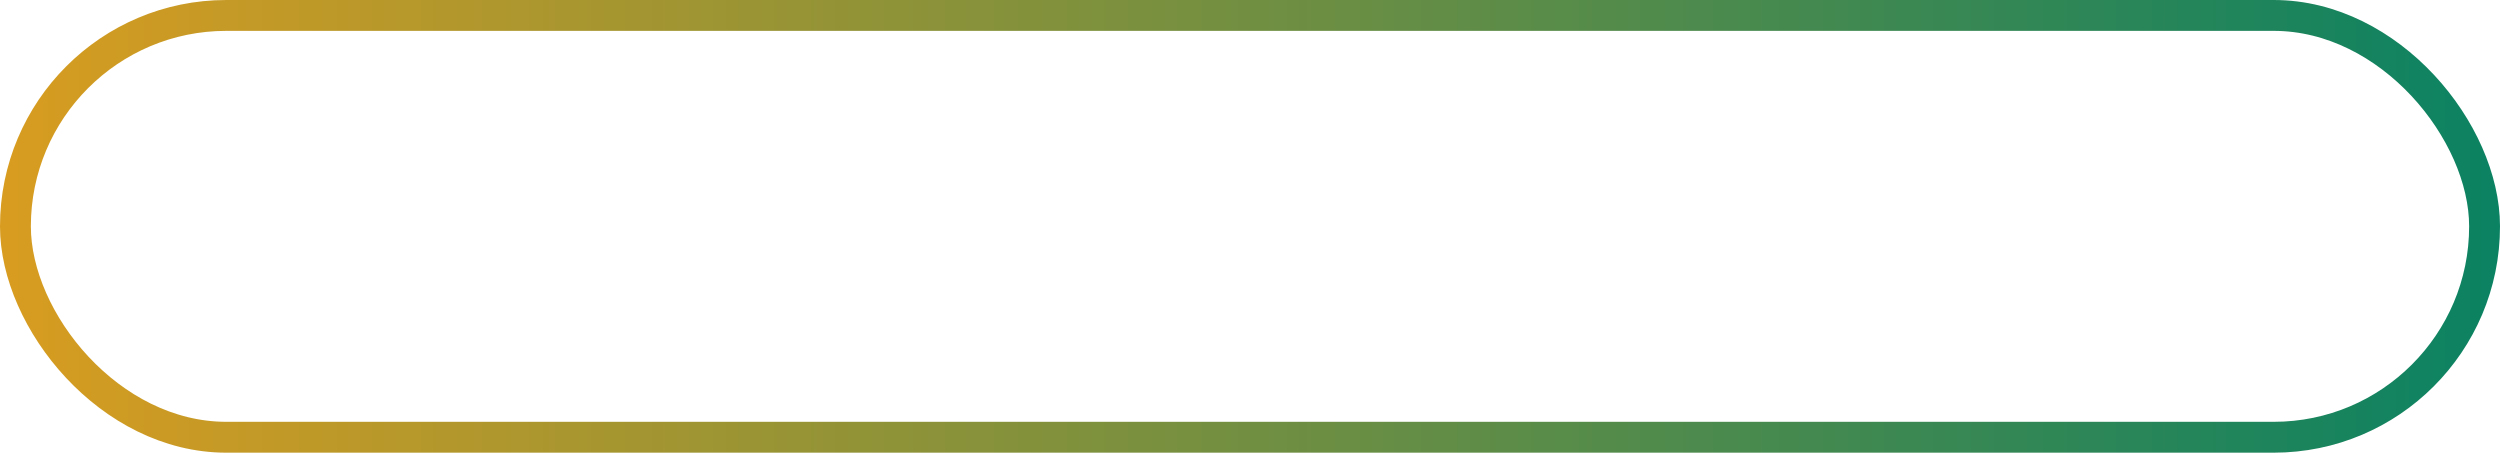 <?xml version="1.0" encoding="UTF-8"?> <svg xmlns="http://www.w3.org/2000/svg" width="243" height="44" viewBox="0 0 243 44" fill="none"><rect x="1.5" y="1.5" width="240" height="41" rx="20.5" stroke="url(#paint0_linear_37_136)" stroke-width="3"></rect><defs><linearGradient id="paint0_linear_37_136" x1="0" y1="22" x2="243" y2="22" gradientUnits="userSpaceOnUse"><stop stop-color="#D89C20"></stop><stop offset="1" stop-color="#0B8262"></stop></linearGradient></defs></svg> 